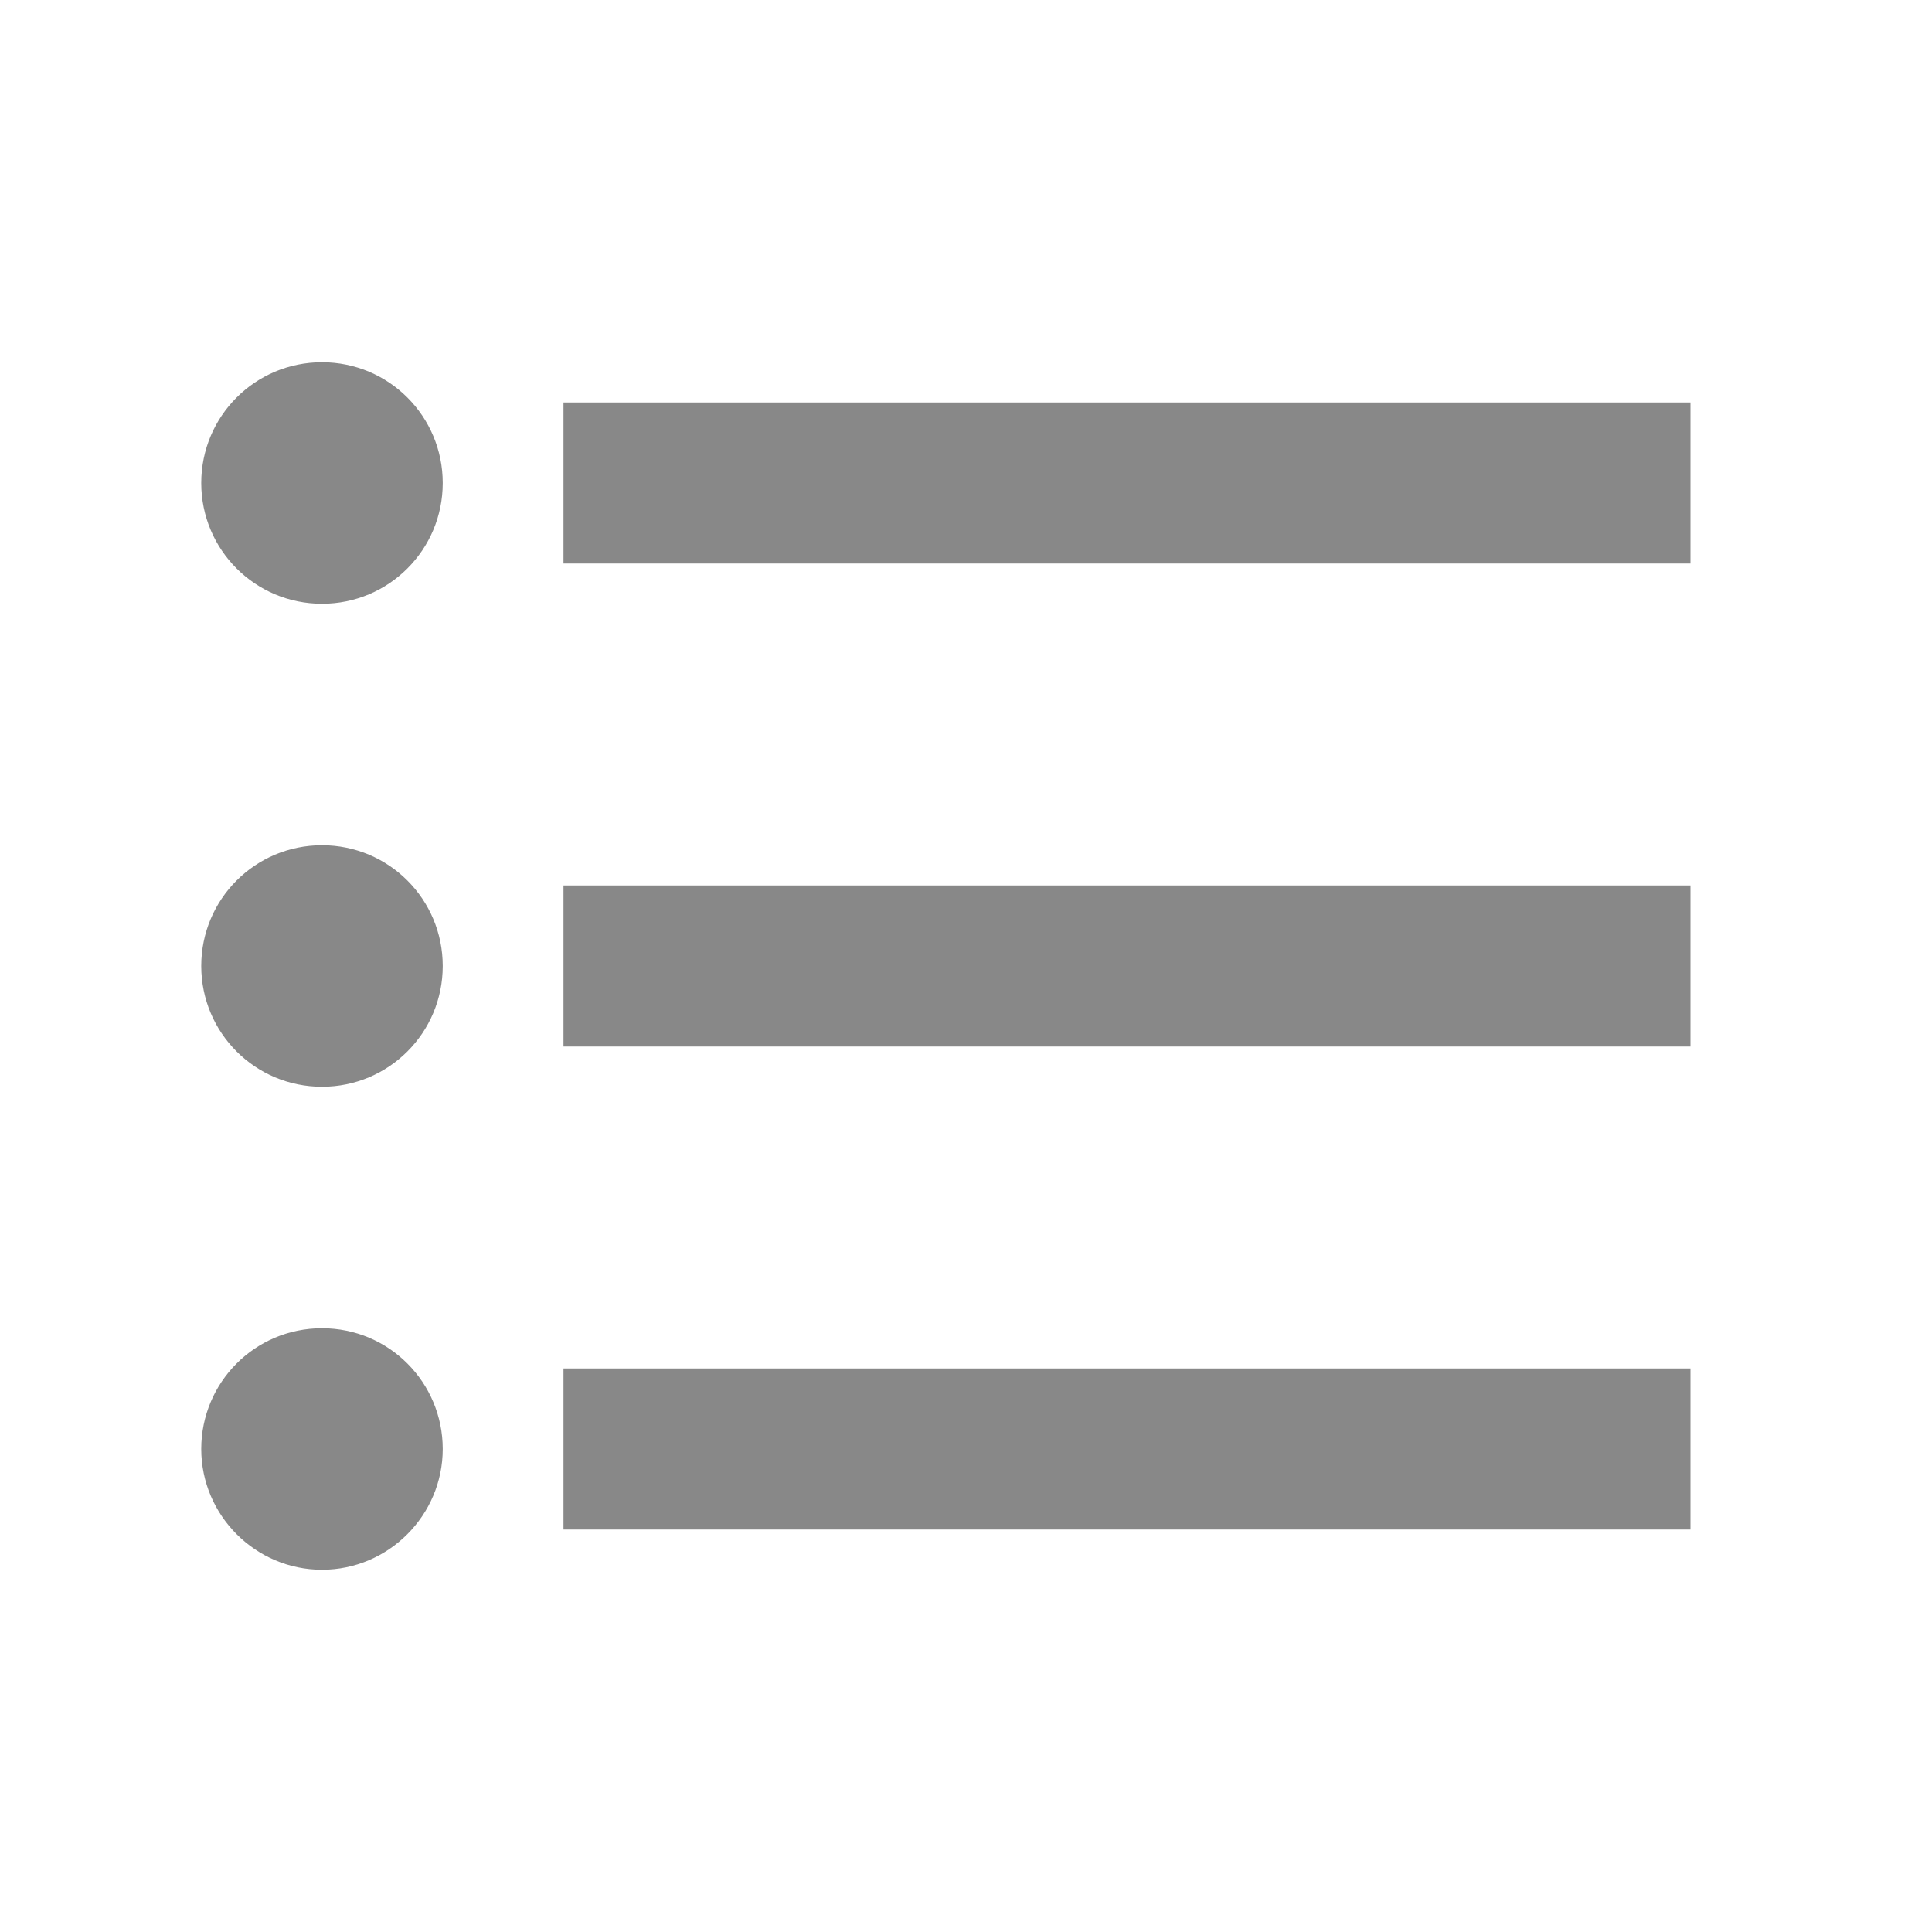 <svg width="48" height="48" viewBox="0 0 48 48" fill="none" xmlns="http://www.w3.org/2000/svg">
<path d="M8 21C6.34 21 5 22.34 5 24C5 25.66 6.34 27 8 27C9.66 27 11 25.66 11 24C11 22.34 9.66 21 8 21ZM8 9C6.34 9 5 10.34 5 12C5 13.66 6.34 15 8 15C9.66 15 11 13.66 11 12C11 10.34 9.66 9 8 9ZM8 33C6.33 33 5 34.35 5 36C5 37.65 6.35 39 8 39C9.65 39 11 37.65 11 36C11 34.35 9.67 33 8 33ZM14 38H42V34H14V38ZM14 26H42V22H14V26ZM14 10V14H42V10H14Z" fill="#888888"/>
</svg>
